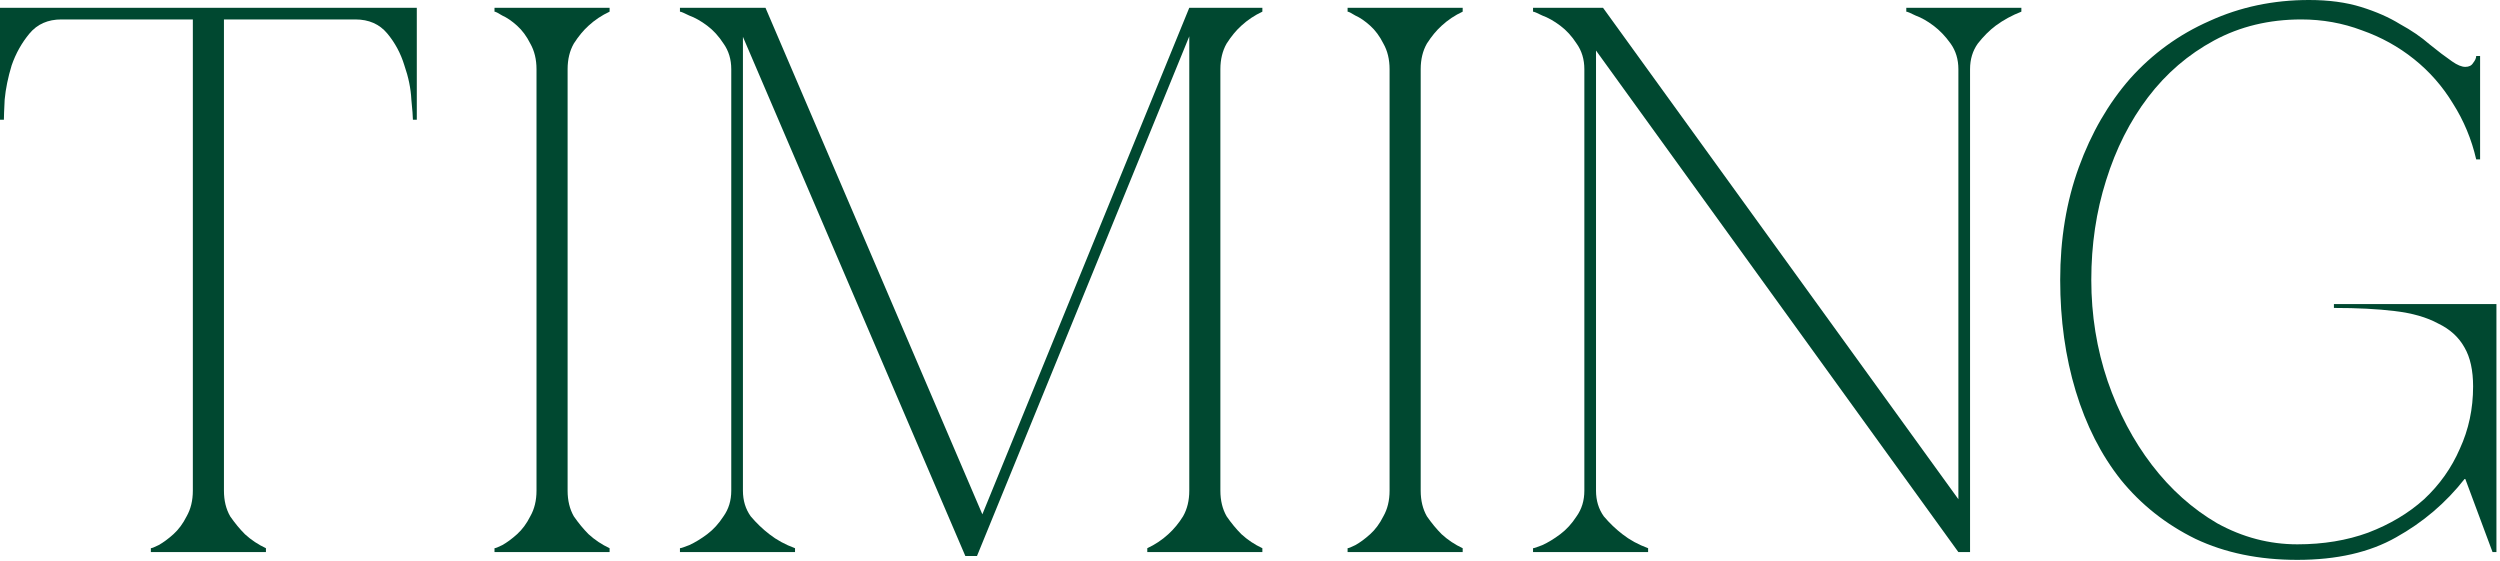 <?xml version="1.0" encoding="UTF-8"?> <svg xmlns="http://www.w3.org/2000/svg" viewBox="0 0 160.52 36" fill="none"><path d="M14.379 31.505C14.379 32.137 14.512 32.686 14.779 33.152C15.078 33.585 15.395 33.968 15.727 34.301C16.127 34.667 16.576 34.967 17.075 35.199V35.449H9.686V35.199C9.753 35.199 9.919 35.133 10.185 35C10.485 34.833 10.801 34.6 11.134 34.301C11.467 34.001 11.75 33.618 11.983 33.152C12.249 32.686 12.382 32.137 12.382 31.505V1.248H3.944C3.079 1.248 2.397 1.548 1.897 2.147C1.398 2.746 1.015 3.428 0.749 4.194C0.516 4.96 0.366 5.692 0.3 6.391C0.266 7.057 0.25 7.489 0.25 7.689H0V0.499H26.762V7.689H26.512C26.512 7.489 26.479 7.057 26.412 6.391C26.379 5.692 26.229 4.96 25.963 4.194C25.73 3.428 25.364 2.746 24.864 2.147C24.365 1.548 23.683 1.248 22.817 1.248H14.379V31.505Z" fill="#004830"></path><path d="M34.448 4.444C34.448 3.811 34.314 3.262 34.048 2.796C33.815 2.33 33.532 1.947 33.199 1.648C32.866 1.348 32.55 1.132 32.251 0.999C31.984 0.832 31.818 0.749 31.751 0.749V0.499H39.141V0.749C38.642 0.982 38.192 1.281 37.792 1.648C37.46 1.947 37.143 2.33 36.844 2.796C36.578 3.262 36.445 3.811 36.445 4.444V31.505C36.445 32.137 36.578 32.686 36.844 33.152C37.143 33.585 37.46 33.968 37.792 34.301C38.192 34.667 38.642 34.967 39.141 35.199V35.449H31.751V35.199C31.818 35.199 31.984 35.133 32.251 35C32.55 34.833 32.866 34.6 33.199 34.301C33.532 34.001 33.815 33.618 34.048 33.152C34.314 32.686 34.448 32.137 34.448 31.505V4.444Z" fill="#004830"></path><path d="M77.11 0.499L62.731 35.699H61.982L76.361 0.499H77.11ZM47.702 31.505C47.702 32.137 47.869 32.686 48.202 33.152C48.568 33.585 48.967 33.968 49.4 34.301C49.866 34.667 50.415 34.967 51.047 35.199V35.449H43.658V35.199C43.724 35.199 43.924 35.133 44.257 35C44.623 34.833 45.006 34.6 45.406 34.301C45.805 34.001 46.154 33.618 46.454 33.152C46.787 32.686 46.953 32.137 46.953 31.505H47.702ZM47.702 4.444V31.505H46.953V4.444H47.702ZM46.953 4.444C46.953 3.811 46.787 3.262 46.454 2.796C46.154 2.33 45.805 1.947 45.406 1.648C45.006 1.348 44.623 1.132 44.257 0.999C43.924 0.832 43.724 0.749 43.658 0.749V0.499H47.702V4.444H46.953ZM61.982 35.699L46.903 0.499H49.15L63.13 33.152L61.982 35.699ZM76.361 4.444V0.499H81.054V0.749C80.555 0.982 80.106 1.281 79.706 1.648C79.373 1.947 79.057 2.33 78.758 2.796C78.491 3.262 78.358 3.811 78.358 4.444H76.361ZM76.361 4.444H78.358V31.505H76.361V4.444ZM78.358 31.505C78.358 32.137 78.491 32.686 78.758 33.152C79.057 33.585 79.373 33.968 79.706 34.301C80.106 34.667 80.555 34.967 81.054 35.199V35.449H73.665V35.199C74.164 34.967 74.614 34.667 75.013 34.301C75.379 33.968 75.695 33.585 75.962 33.152C76.228 32.686 76.361 32.137 76.361 31.505H78.358Z" fill="#004830"></path><path d="M89.222 4.444C89.222 3.811 89.089 3.262 88.823 2.796C88.59 2.33 88.307 1.947 87.974 1.648C87.641 1.348 87.325 1.132 87.026 0.999C86.759 0.832 86.593 0.749 86.526 0.749V0.499H93.916V0.749C93.416 0.982 92.967 1.281 92.568 1.648C92.235 1.947 91.919 2.33 91.619 2.796C91.353 3.262 91.22 3.811 91.22 4.444V31.505C91.22 32.137 91.353 32.686 91.619 33.152C91.919 33.585 92.235 33.968 92.568 34.301C92.967 34.667 93.416 34.967 93.916 35.199V35.449H86.526V35.199C86.593 35.199 86.759 35.133 87.026 35C87.325 34.833 87.641 34.6 87.974 34.301C88.307 34.001 88.59 33.618 88.823 33.152C89.089 32.686 89.222 32.137 89.222 31.505V4.444Z" fill="#004830"></path><path d="M126.493 4.444V35.449H125.744L102.477 3.245V31.505C102.477 32.137 102.644 32.686 102.976 33.152C103.343 33.585 103.742 33.968 104.175 34.301C104.641 34.667 105.19 34.967 105.822 35.199V35.449H98.433V35.199C98.5 35.199 98.699 35.133 99.032 35C99.398 34.833 99.781 34.6 100.18 34.301C100.58 34.001 100.929 33.618 101.229 33.152C101.562 32.686 101.728 32.137 101.728 31.505V4.444C101.728 3.811 101.562 3.262 101.229 2.796C100.929 2.33 100.58 1.947 100.18 1.648C99.781 1.348 99.398 1.132 99.032 0.999C98.699 0.832 98.5 0.749 98.433 0.749V0.499H102.926L125.744 32.054V4.444C125.744 3.811 125.577 3.262 125.244 2.796C124.912 2.33 124.545 1.947 124.146 1.648C123.747 1.348 123.364 1.132 122.998 0.999C122.665 0.832 122.465 0.749 122.399 0.749V0.499H129.788V0.749C129.189 0.982 128.64 1.281 128.14 1.648C127.741 1.947 127.358 2.33 126.992 2.796C126.659 3.262 126.493 3.811 126.493 4.444Z" fill="#004830"></path><path d="M147.509 34.95C149.173 34.95 150.688 34.7 152.052 34.201C153.45 33.668 154.649 32.953 155.647 32.054C156.646 31.122 157.411 30.04 157.944 28.809C158.51 27.577 158.793 26.246 158.793 24.814C158.793 23.783 158.61 22.95 158.244 22.318C157.877 21.652 157.311 21.136 156.546 20.77C155.814 20.371 154.882 20.104 153.75 19.971C152.652 19.838 151.353 19.772 149.856 19.772V19.522H160.291V35.449H160.041L158.293 30.756H158.244C157.045 32.287 155.581 33.535 153.85 34.5C152.152 35.466 150.039 35.948 147.509 35.948C145.046 35.948 142.866 35.499 140.968 34.6C139.071 33.668 137.473 32.403 136.175 30.806C134.91 29.208 133.945 27.311 133.279 25.114C132.614 22.917 132.281 20.537 132.281 17.974C132.281 15.345 132.68 12.931 133.479 10.735C134.278 8.538 135.376 6.64 136.774 5.043C138.206 3.445 139.903 2.213 141.867 1.348C143.831 0.449 145.961 0 148.258 0C149.523 0 150.638 0.15 151.603 0.449C152.568 0.749 153.401 1.115 154.099 1.548C154.832 1.947 155.464 2.38 155.997 2.846C156.529 3.279 157.012 3.645 157.445 3.944C157.777 4.177 158.06 4.294 158.293 4.294C158.526 4.294 158.693 4.211 158.793 4.044C158.926 3.878 158.992 3.728 158.992 3.595H159.242V10.235H158.992C158.693 8.937 158.194 7.739 157.495 6.64C156.829 5.542 155.997 4.593 154.998 3.795C154 2.996 152.884 2.38 151.653 1.947C150.421 1.481 149.123 1.248 147.759 1.248C145.695 1.248 143.831 1.698 142.167 2.596C140.502 3.495 139.088 4.71 137.923 6.241C136.758 7.772 135.859 9.553 135.227 11.583C134.594 13.581 134.278 15.711 134.278 17.974C134.278 20.238 134.627 22.401 135.326 24.465C136.025 26.495 136.974 28.293 138.172 29.857C139.371 31.422 140.769 32.67 142.366 33.602C143.997 34.5 145.712 34.95 147.509 34.95Z" fill="#004830"></path></svg> 